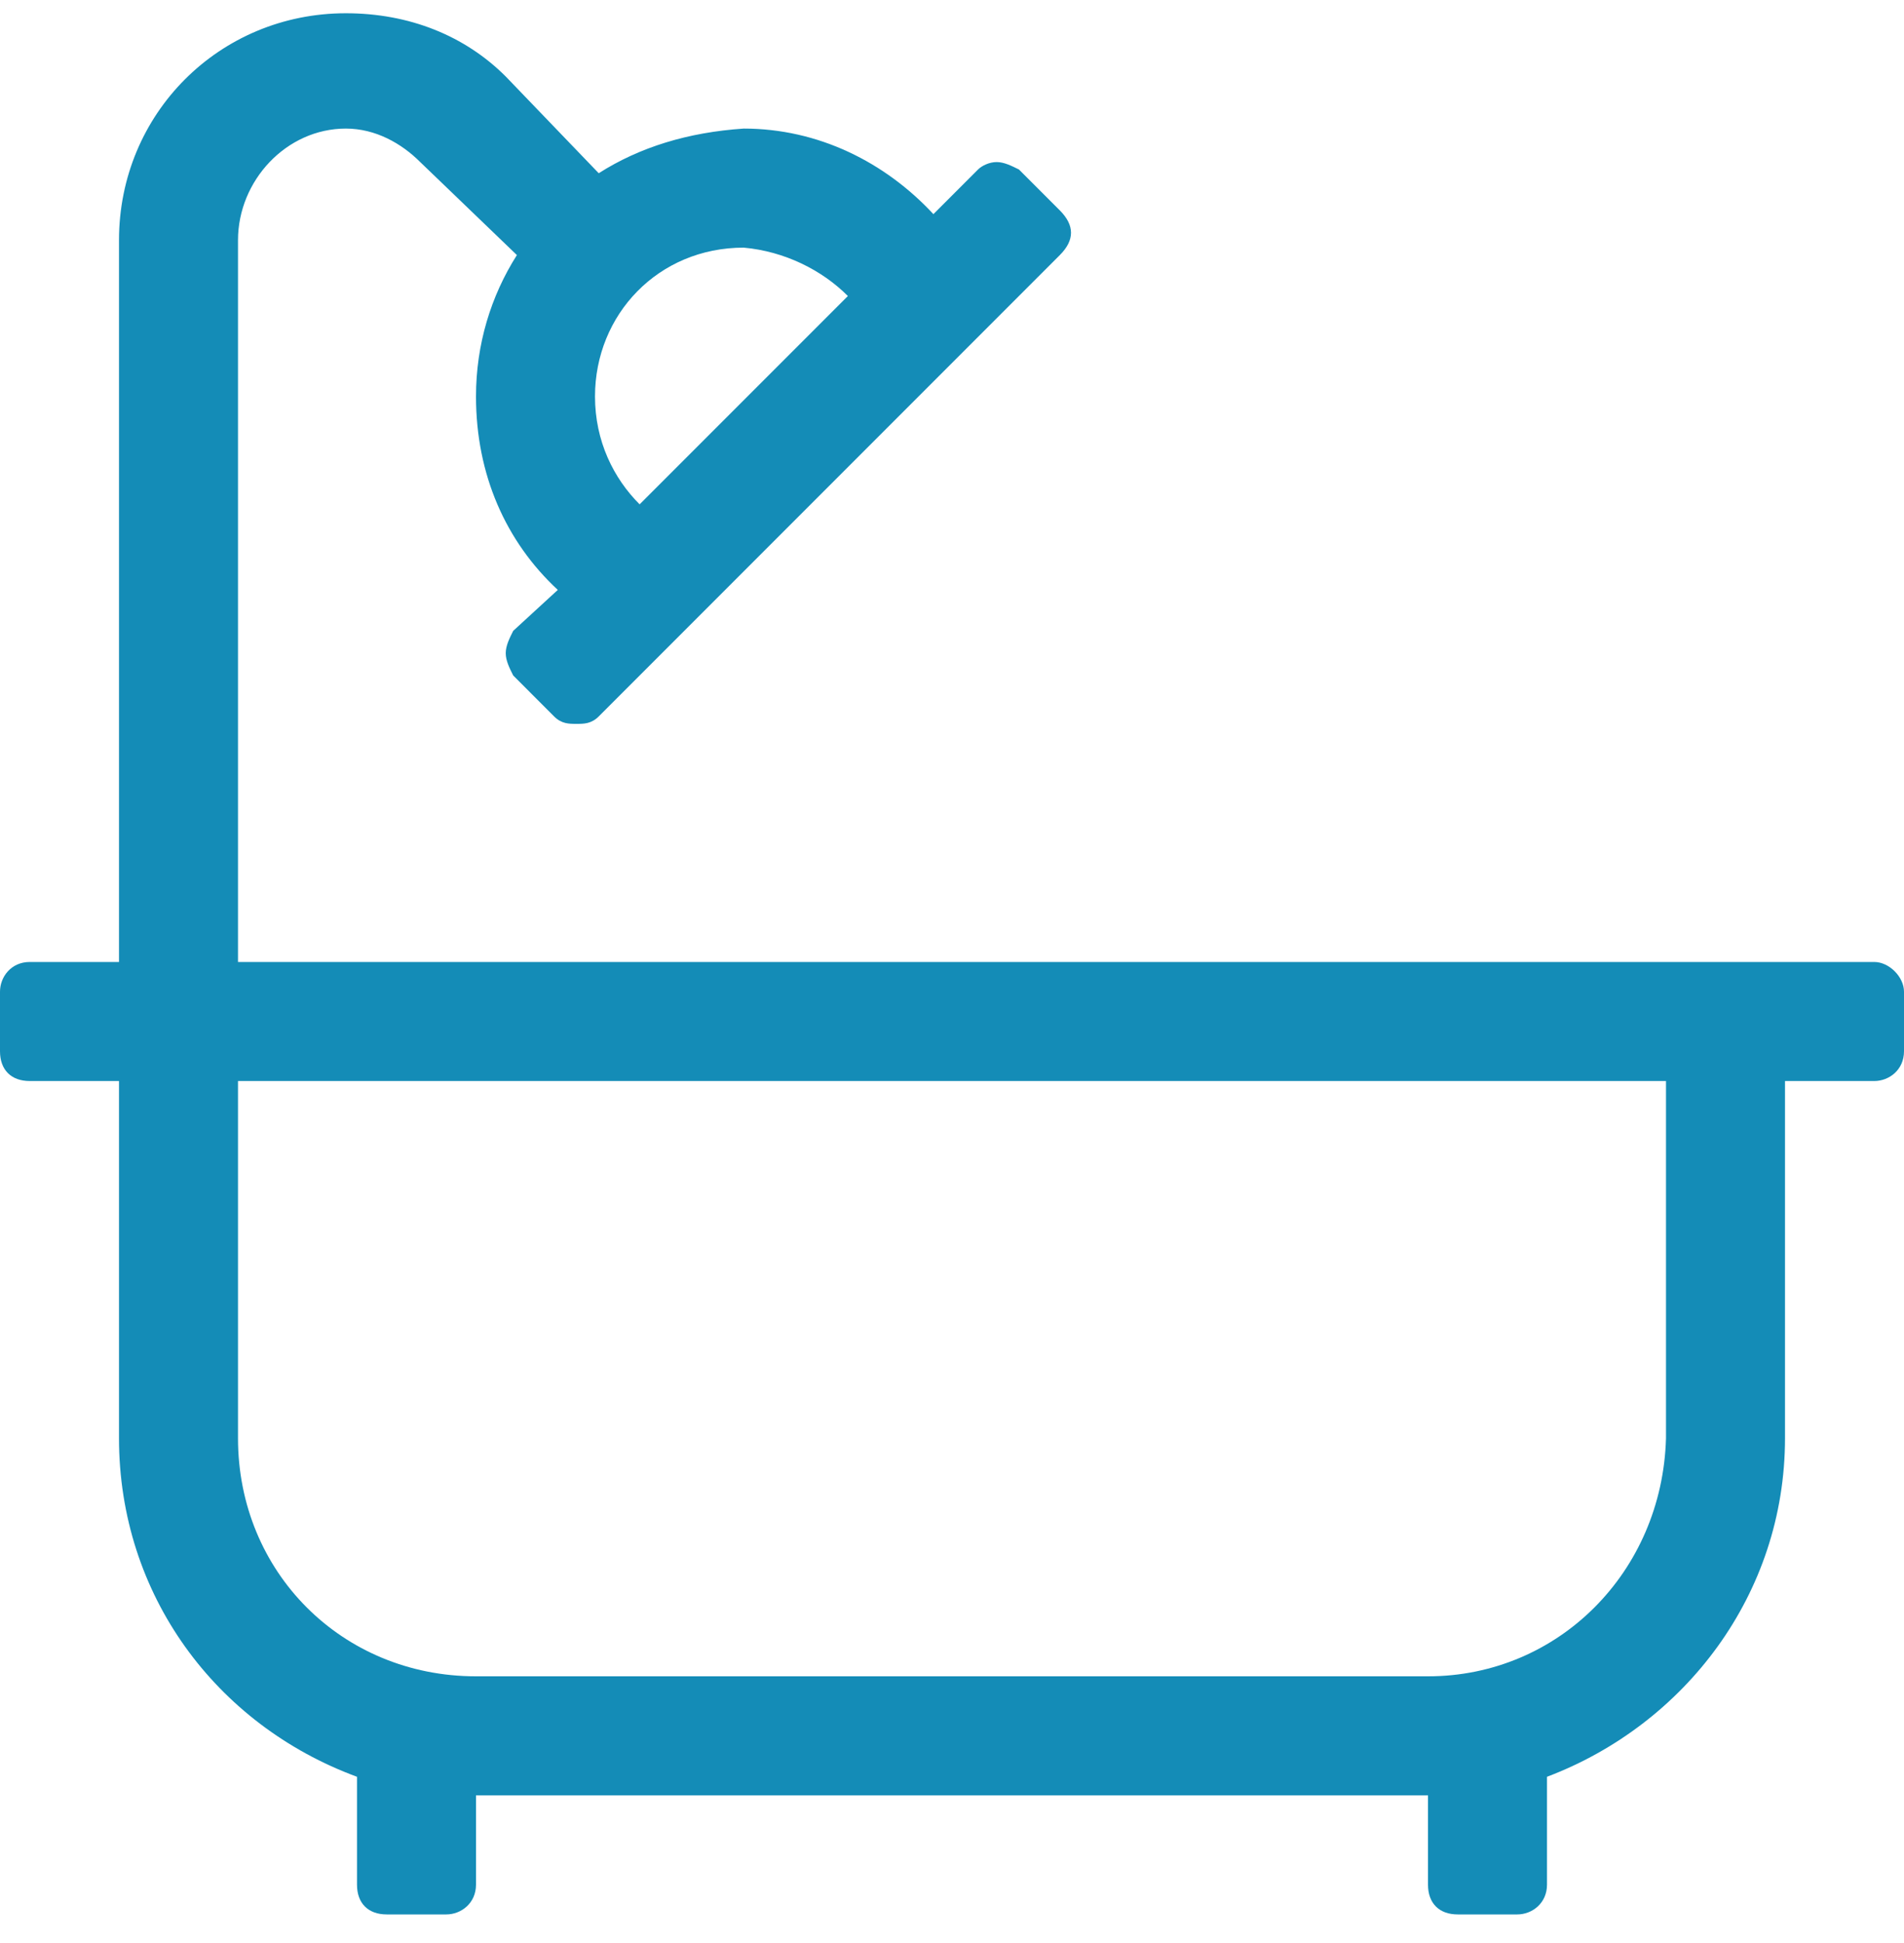 <svg width="50" height="51" viewBox="0 0 50 51" fill="none" xmlns="http://www.w3.org/2000/svg">
<path d="M49.219 25.25C49.609 25.25 50 25.641 50 26.031V27.594C50 28.082 49.609 28.375 49.219 28.375H46.875V37.75C46.875 41.852 44.238 45.27 40.625 46.637V49.469C40.625 49.957 40.234 50.25 39.844 50.25H38.281C37.793 50.25 37.5 49.957 37.5 49.469V47.125H12.5V49.469C12.5 49.957 12.109 50.25 11.719 50.25H10.156C9.668 50.25 9.375 49.957 9.375 49.469V46.637C5.664 45.27 3.125 41.852 3.125 37.75V28.375H0.781C0.293 28.375 0 28.082 0 27.594V26.031C0 25.641 0.293 25.25 0.781 25.25H3.125V6.305C3.125 2.984 5.762 0.348 9.082 0.348C10.742 0.348 12.207 0.934 13.281 2.008L15.723 4.547C16.797 3.863 18.066 3.473 19.531 3.375C21.484 3.375 23.242 4.254 24.512 5.621L25.684 4.449C25.781 4.352 25.977 4.254 26.172 4.254C26.367 4.254 26.562 4.352 26.758 4.449L27.832 5.523C28.027 5.719 28.125 5.914 28.125 6.109C28.125 6.305 28.027 6.5 27.832 6.695L15.723 18.805C15.527 19 15.332 19 15.137 19C14.941 19 14.746 19 14.551 18.805L13.477 17.73C13.379 17.535 13.281 17.34 13.281 17.145C13.281 16.949 13.379 16.754 13.477 16.559L14.648 15.484C13.281 14.215 12.5 12.457 12.5 10.406C12.5 9.039 12.891 7.77 13.574 6.695L11.035 4.254C10.547 3.766 9.863 3.375 9.082 3.375C7.52 3.375 6.25 4.742 6.25 6.305V25.25H49.219ZM22.266 7.77C21.582 7.086 20.605 6.598 19.531 6.5C17.285 6.5 15.625 8.258 15.625 10.406C15.625 11.578 16.113 12.555 16.797 13.238L22.266 7.77ZM43.75 37.75V28.375H6.25V37.75C6.25 41.266 8.984 44 12.5 44H37.5C40.918 44 43.652 41.266 43.75 37.75Z" fill="#148CB7"/>
</svg>
